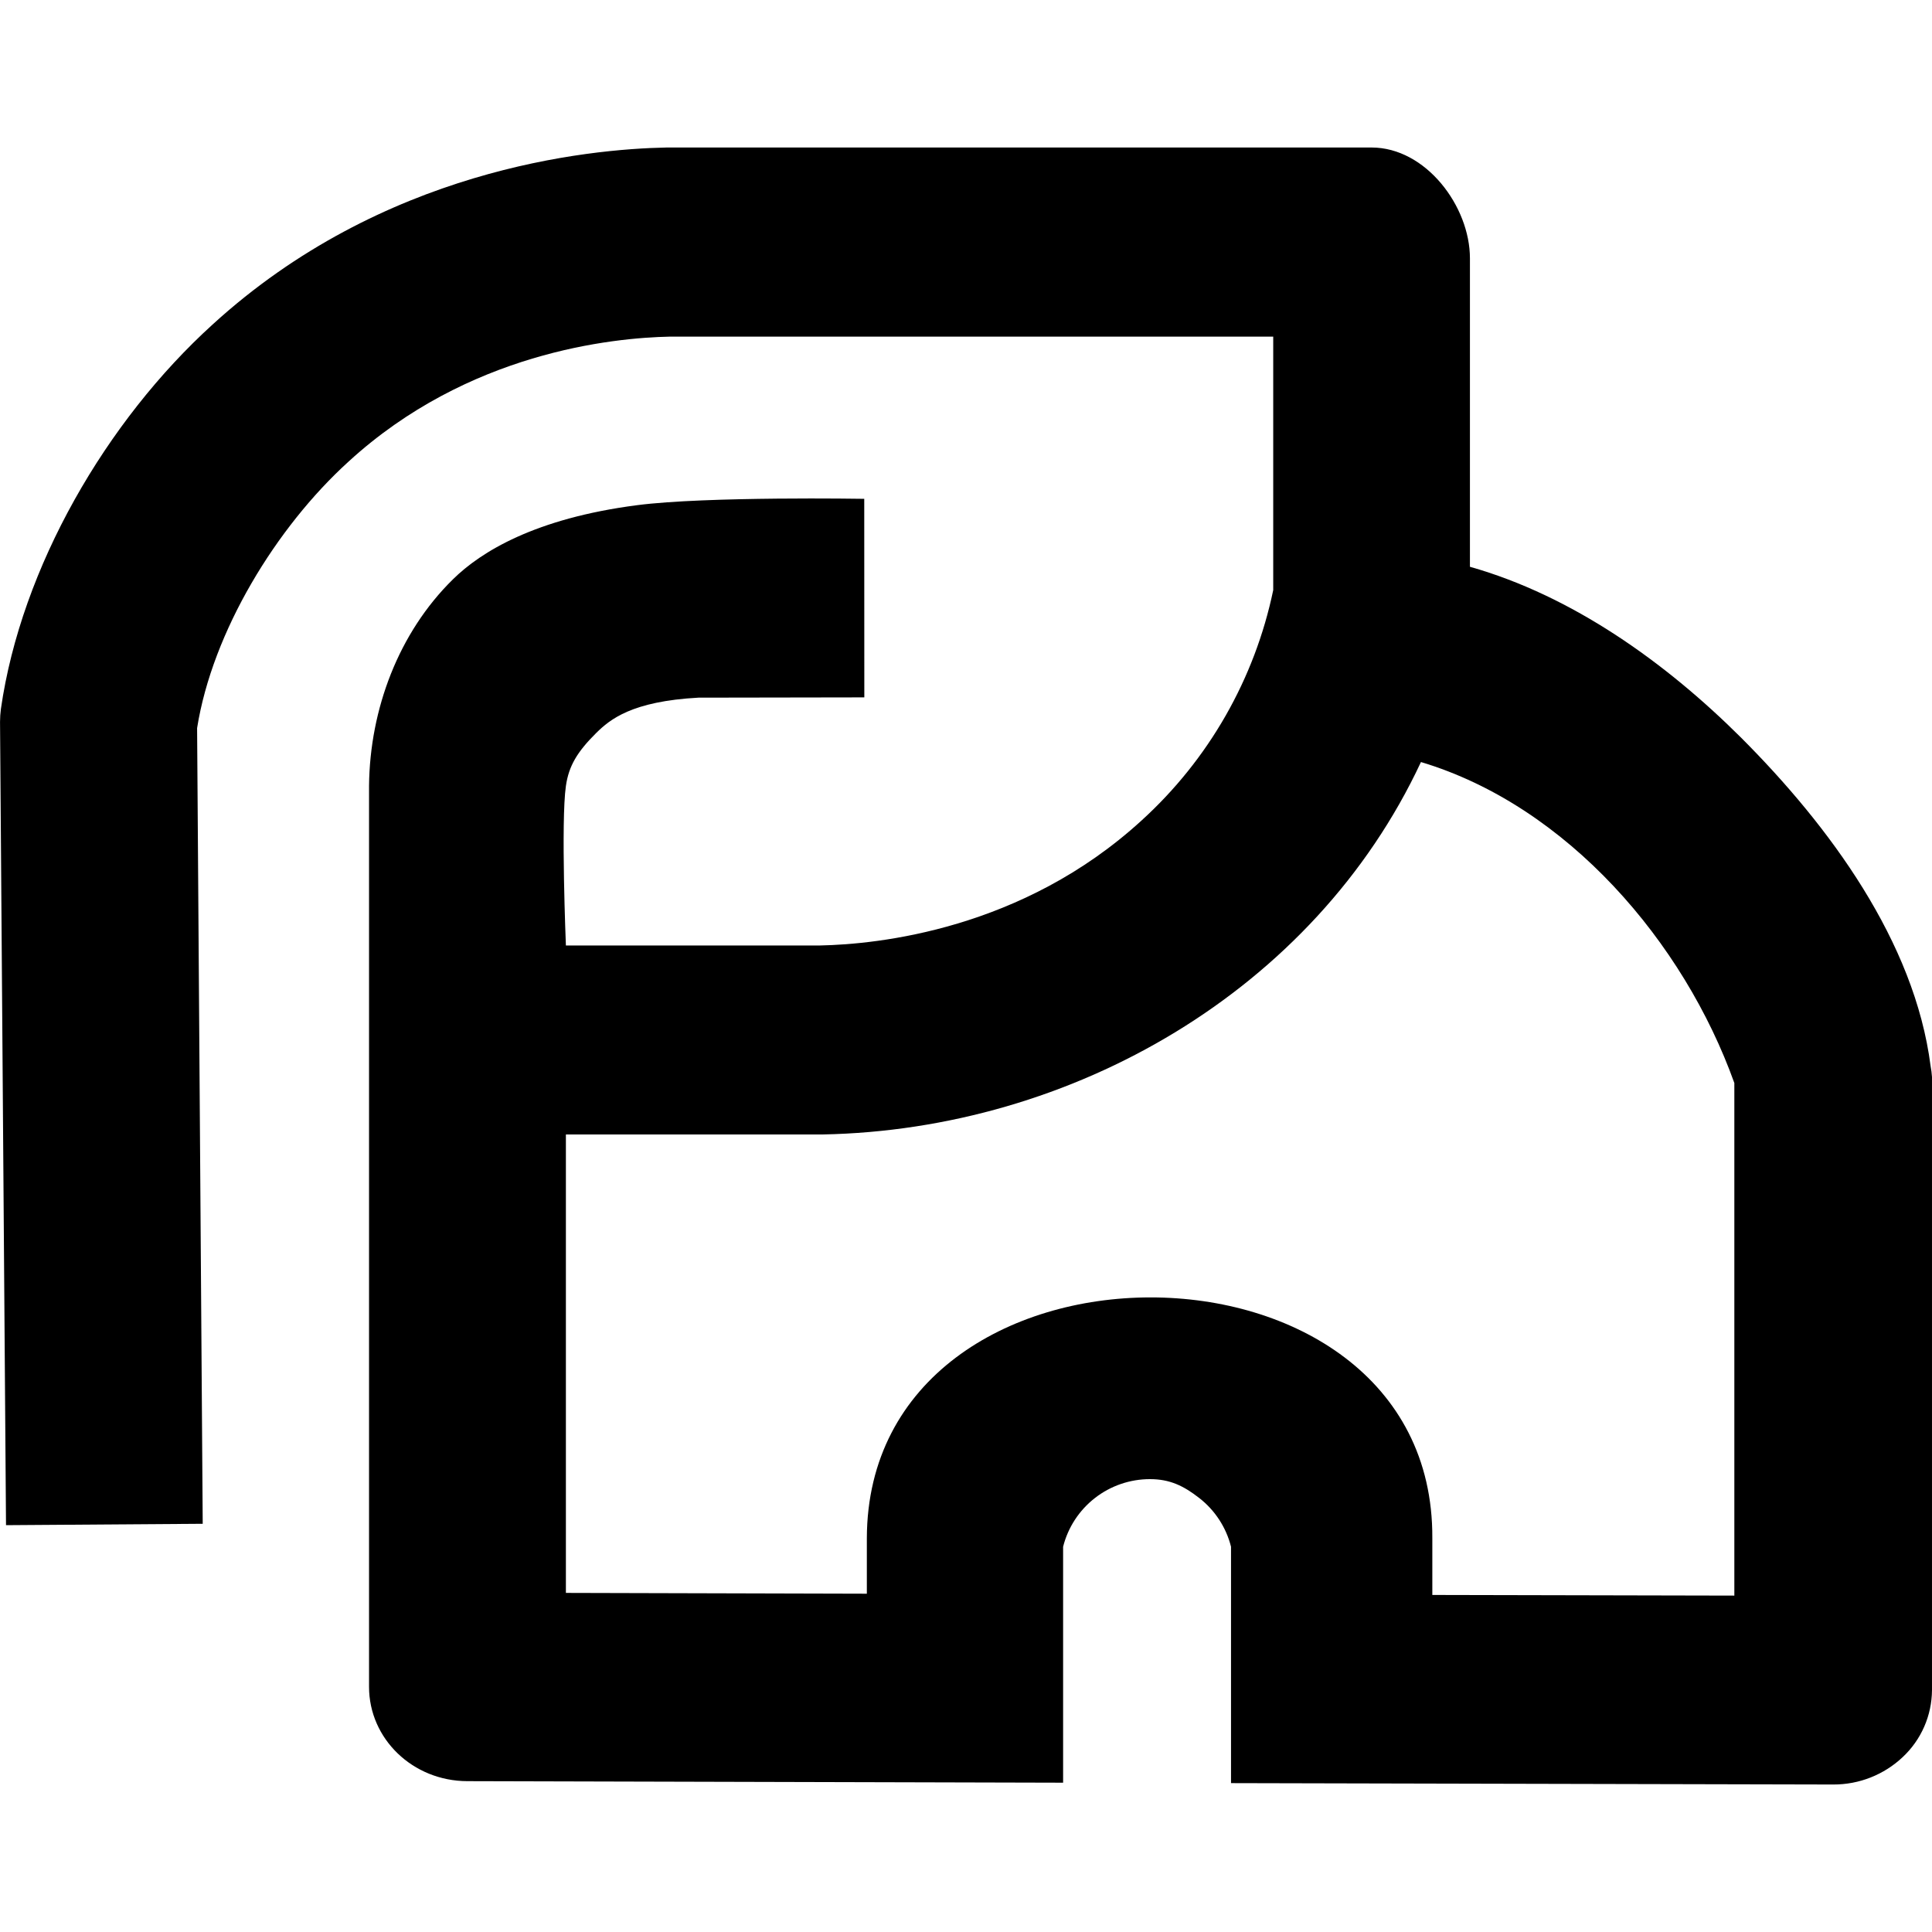 <?xml version="1.0" encoding="UTF-8" standalone="no"?>
<!DOCTYPE svg PUBLIC "-//W3C//DTD SVG 1.1//EN" "http://www.w3.org/Graphics/SVG/1.1/DTD/svg11.dtd">
<svg width="100%" height="100%" viewBox="0 0 2048 2048" version="1.1" xmlns="http://www.w3.org/2000/svg" xmlns:xlink="http://www.w3.org/1999/xlink" xml:space="preserve" xmlns:serif="http://www.serif.com/" style="fill-rule:evenodd;clip-rule:evenodd;stroke-linejoin:round;stroke-miterlimit:2;">
    <g transform="matrix(4.959,0,0,4.959,-3771.74,-1902.08)">
        <path d="M945.343,532.634l-0.016,-42.442c-0,0 -33.732,-0.563 -48.564,1.359c-21.785,2.822 -33.391,9.96 -39.356,15.847c-11.637,11.426 -17.754,27.779 -17.935,44.087l-0,192.652c-0,11.118 9.344,20.135 20.993,20.167l127.372,0.327l-0,-50.442c1.044,-4.129 3.435,-7.792 6.796,-10.408c3.361,-2.617 7.497,-4.038 11.757,-4.038c4.26,-0 7.19,1.421 10.55,4.038c3.36,2.616 5.75,6.279 6.79,10.408l-0,50.535l128.75,0.296c5.53,0.017 10.85,-2.091 14.86,-5.887c1.95,-1.834 3.51,-4.045 4.58,-6.501c1.07,-2.454 1.63,-5.101 1.65,-7.779l0,-131.076c-0.05,-0.788 -0.15,-1.574 -0.3,-2.351c-3.41,-26.583 -21.61,-51.281 -40.56,-70.234c-16.11,-16.036 -36.04,-30.288 -57.91,-36.475l0,-65.933c0,-11.134 -9.43,-23.692 -21.04,-23.692l-150.625,0c-17.13,0.326 -60.812,4.671 -97.128,37.857c-22.661,20.57 -40.871,51.845 -45.227,82.139c-0.125,0.929 -0.188,1.864 -0.188,2.803l1.278,171.692l42.047,-0.296l-1.2,-170.089c3.279,-20.608 16.915,-42.93 32.364,-56.956c25.493,-23.36 56.405,-26.474 68.724,-26.723l128.945,0l0,54.185c-3.95,18.97 -13.8,36.206 -28.14,49.241c-25.51,23.359 -56.407,26.474 -68.741,26.723l-54.318,0c-0,0 -1.087,-26.511 -0,-34.09c0.621,-4.328 2.445,-7.331 6.525,-11.38c2.897,-2.833 7.525,-6.728 21.803,-7.505m221.441,191.946l-64.56,-0.139l0,-12.147c0.37,-68.611 -120.694,-68.617 -120.877,0.03l0,11.851l-64.332,-0.171l-0,-97.998l54.895,0c53.321,-1.018 105.064,-30.758 127.884,-79.609c31.33,9.393 56.22,38.555 66.99,68.614l0,109.569Z" style="fill-rule:nonzero;"/>
    </g>
</svg>
